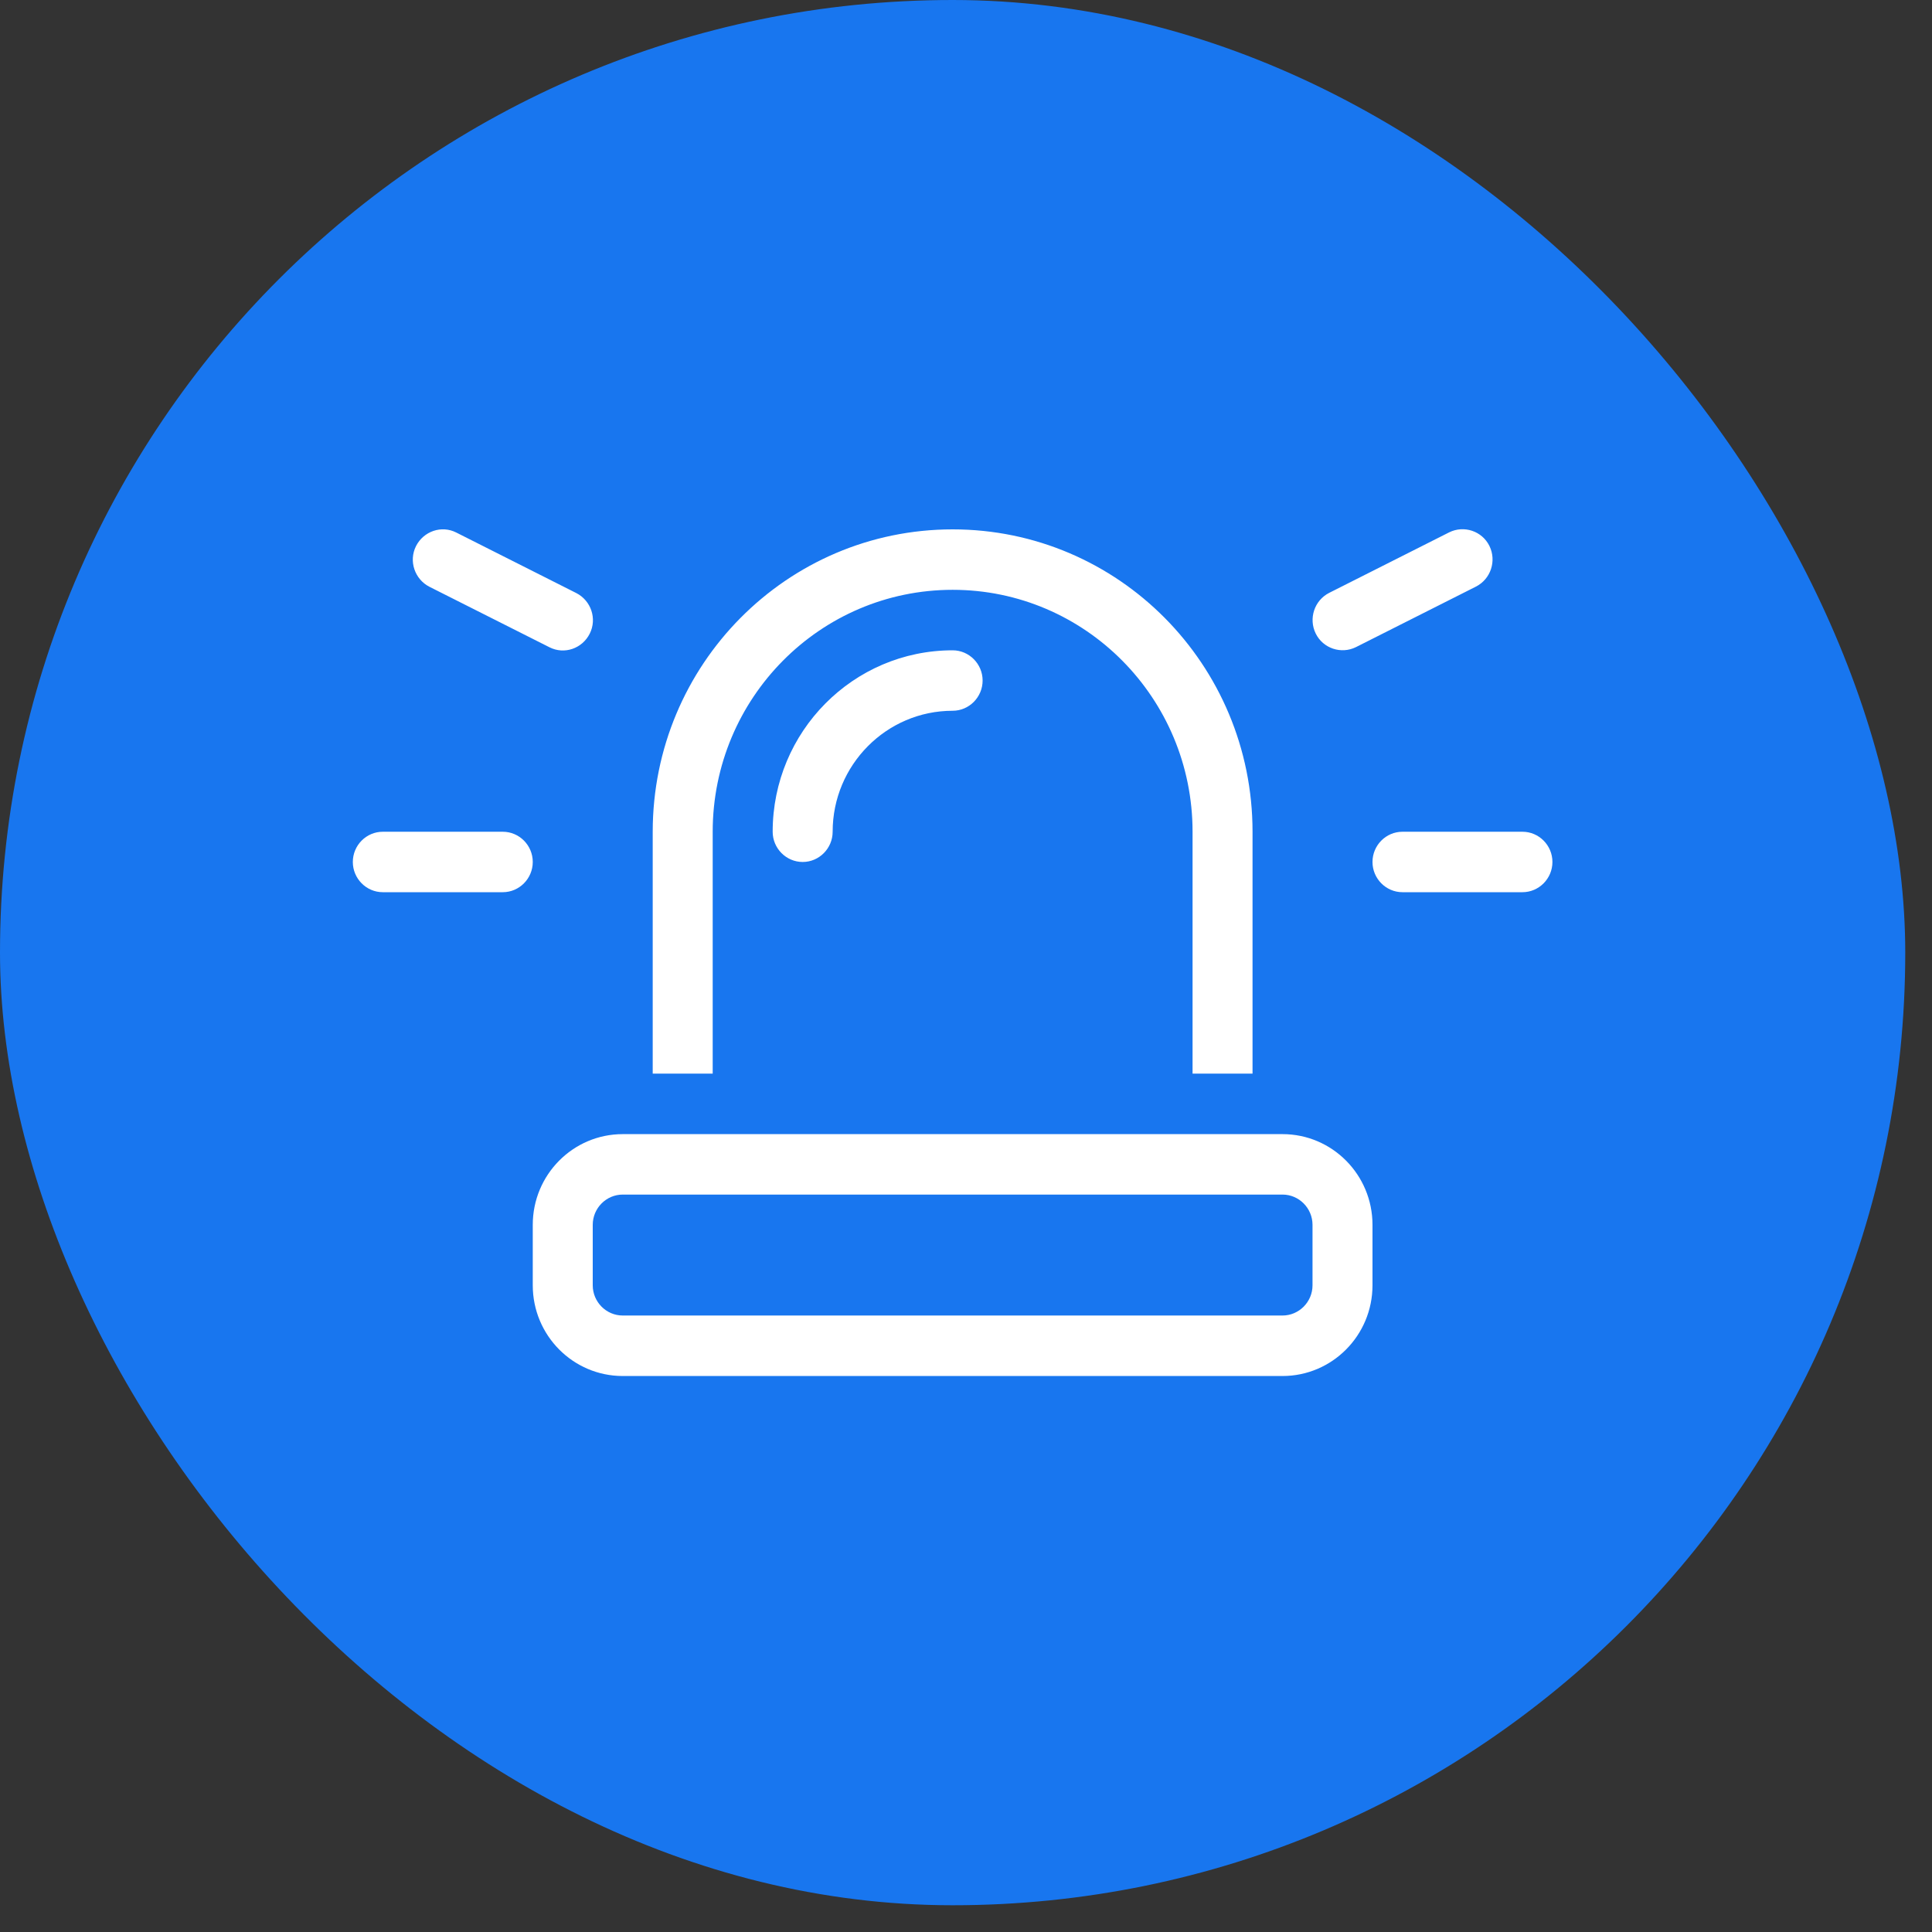 <svg width="45" height="45" viewBox="0 0 45 45" fill="none" xmlns="http://www.w3.org/2000/svg">
<rect x="0" y="0" width="45" height="45" fill="#333333" stroke="none"/>
<rect width="44.377" height="44.377" rx="22.189" fill="#1876EF"/>
<path d="M10.628 12.404C10.283 12.228 9.864 12.374 9.689 12.721C9.515 13.069 9.659 13.492 10.004 13.668L12.798 15.076C13.143 15.252 13.562 15.107 13.736 14.759C13.911 14.412 13.767 13.989 13.422 13.813L10.628 12.404ZM34.378 13.663C34.723 13.487 34.862 13.065 34.692 12.717C34.522 12.369 34.098 12.228 33.753 12.4L30.959 13.809C30.614 13.985 30.475 14.407 30.645 14.755C30.815 15.103 31.239 15.244 31.584 15.072L34.378 13.663ZM8.916 19.373C8.532 19.373 8.218 19.689 8.218 20.077C8.218 20.464 8.532 20.781 8.916 20.781H11.711C12.095 20.781 12.409 20.464 12.409 20.077C12.409 19.689 12.095 19.373 11.711 19.373H8.916ZM32.666 19.373C32.282 19.373 31.968 19.689 31.968 20.077C31.968 20.464 32.282 20.781 32.666 20.781H35.461C35.845 20.781 36.159 20.464 36.159 20.077C36.159 19.689 35.845 19.373 35.461 19.373H32.666ZM27.777 19.373V25.007H29.174V19.373C29.174 15.481 26.048 12.33 22.189 12.33C18.329 12.33 15.203 15.481 15.203 19.373V25.007H16.6V19.373C16.6 16.26 19.102 13.738 22.189 13.738C25.275 13.738 27.777 16.26 27.777 19.373ZM13.806 28.529C13.806 28.141 14.12 27.824 14.505 27.824H29.872C30.256 27.824 30.571 28.141 30.571 28.529V29.937C30.571 30.324 30.256 30.641 29.872 30.641H14.505C14.12 30.641 13.806 30.324 13.806 29.937V28.529ZM12.409 28.529V29.937C12.409 31.104 13.348 32.05 14.505 32.05H29.872C31.029 32.05 31.968 31.104 31.968 29.937V28.529C31.968 27.362 31.029 26.416 29.872 26.416H14.505C13.348 26.416 12.409 27.362 12.409 28.529ZM22.189 16.555C22.573 16.555 22.887 16.238 22.887 15.851C22.887 15.464 22.573 15.147 22.189 15.147C19.875 15.147 17.997 17.04 17.997 19.373C17.997 19.76 18.312 20.077 18.696 20.077C19.08 20.077 19.394 19.76 19.394 19.373C19.394 17.819 20.647 16.555 22.189 16.555Z" fill="white"/>
</svg>
